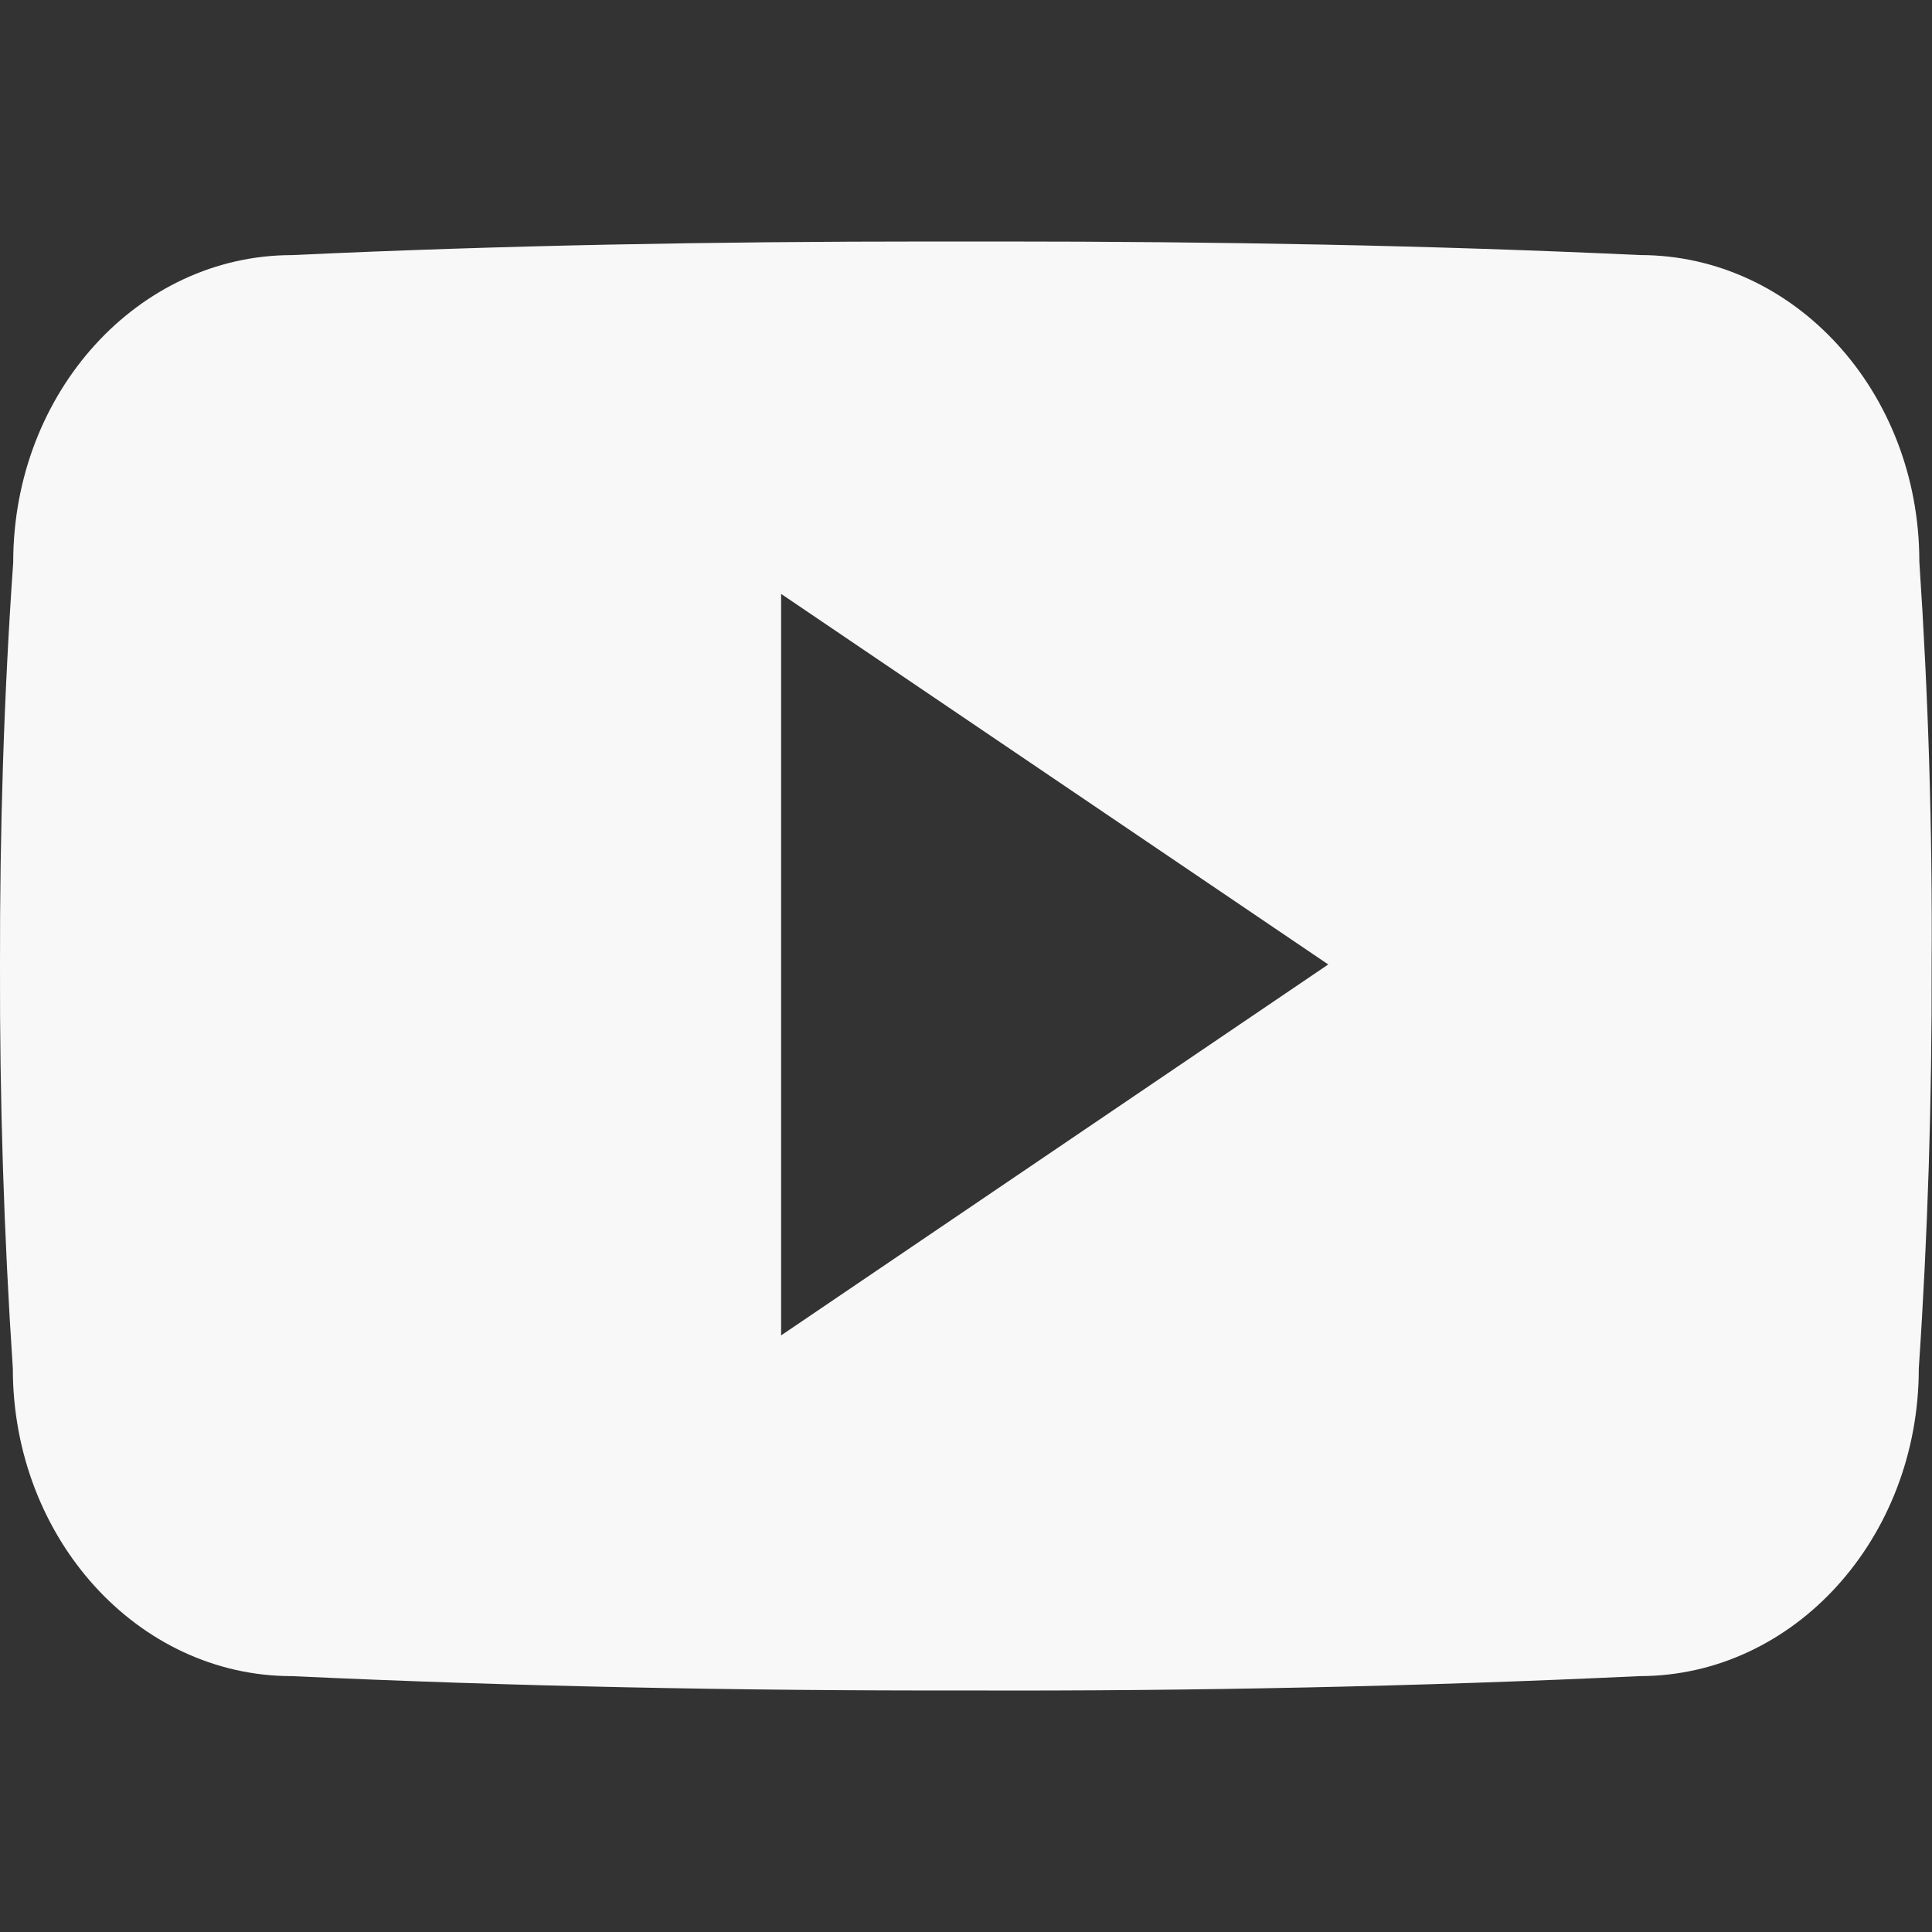 <svg width="50" height="50" viewBox="0 0 50 50" fill="none" xmlns="http://www.w3.org/2000/svg">
<rect x="0" y="0" width="50" height="50" fill="#333333" stroke="none"/>
<g clip-path="url(#clip0_60_283)">
<path d="M49.672 14.53C49.672 10.136 46.44 6.601 42.445 6.601C37.035 6.348 31.518 6.25 25.879 6.25H24.121C18.496 6.25 12.969 6.348 7.559 6.602C3.574 6.602 0.342 10.156 0.342 14.551C0.098 18.026 -0.006 21.503 0 24.98C-0.01 28.456 0.101 31.936 0.332 35.419C0.332 39.813 3.565 43.378 7.549 43.378C13.232 43.642 19.063 43.759 24.99 43.749C30.928 43.769 36.742 43.645 42.432 43.378C46.426 43.378 49.658 39.813 49.658 35.419C49.893 31.933 50 28.456 49.99 24.97C50.013 21.493 49.906 18.013 49.672 14.53ZM20.215 34.56V15.37L34.375 24.96L20.215 34.56Z" fill="#F8F8F8"/>
</g>
<defs>
<clipPath id="clip0_60_283">
<rect width="50" height="50" fill="white"/>
</clipPath>
</defs>
</svg>
